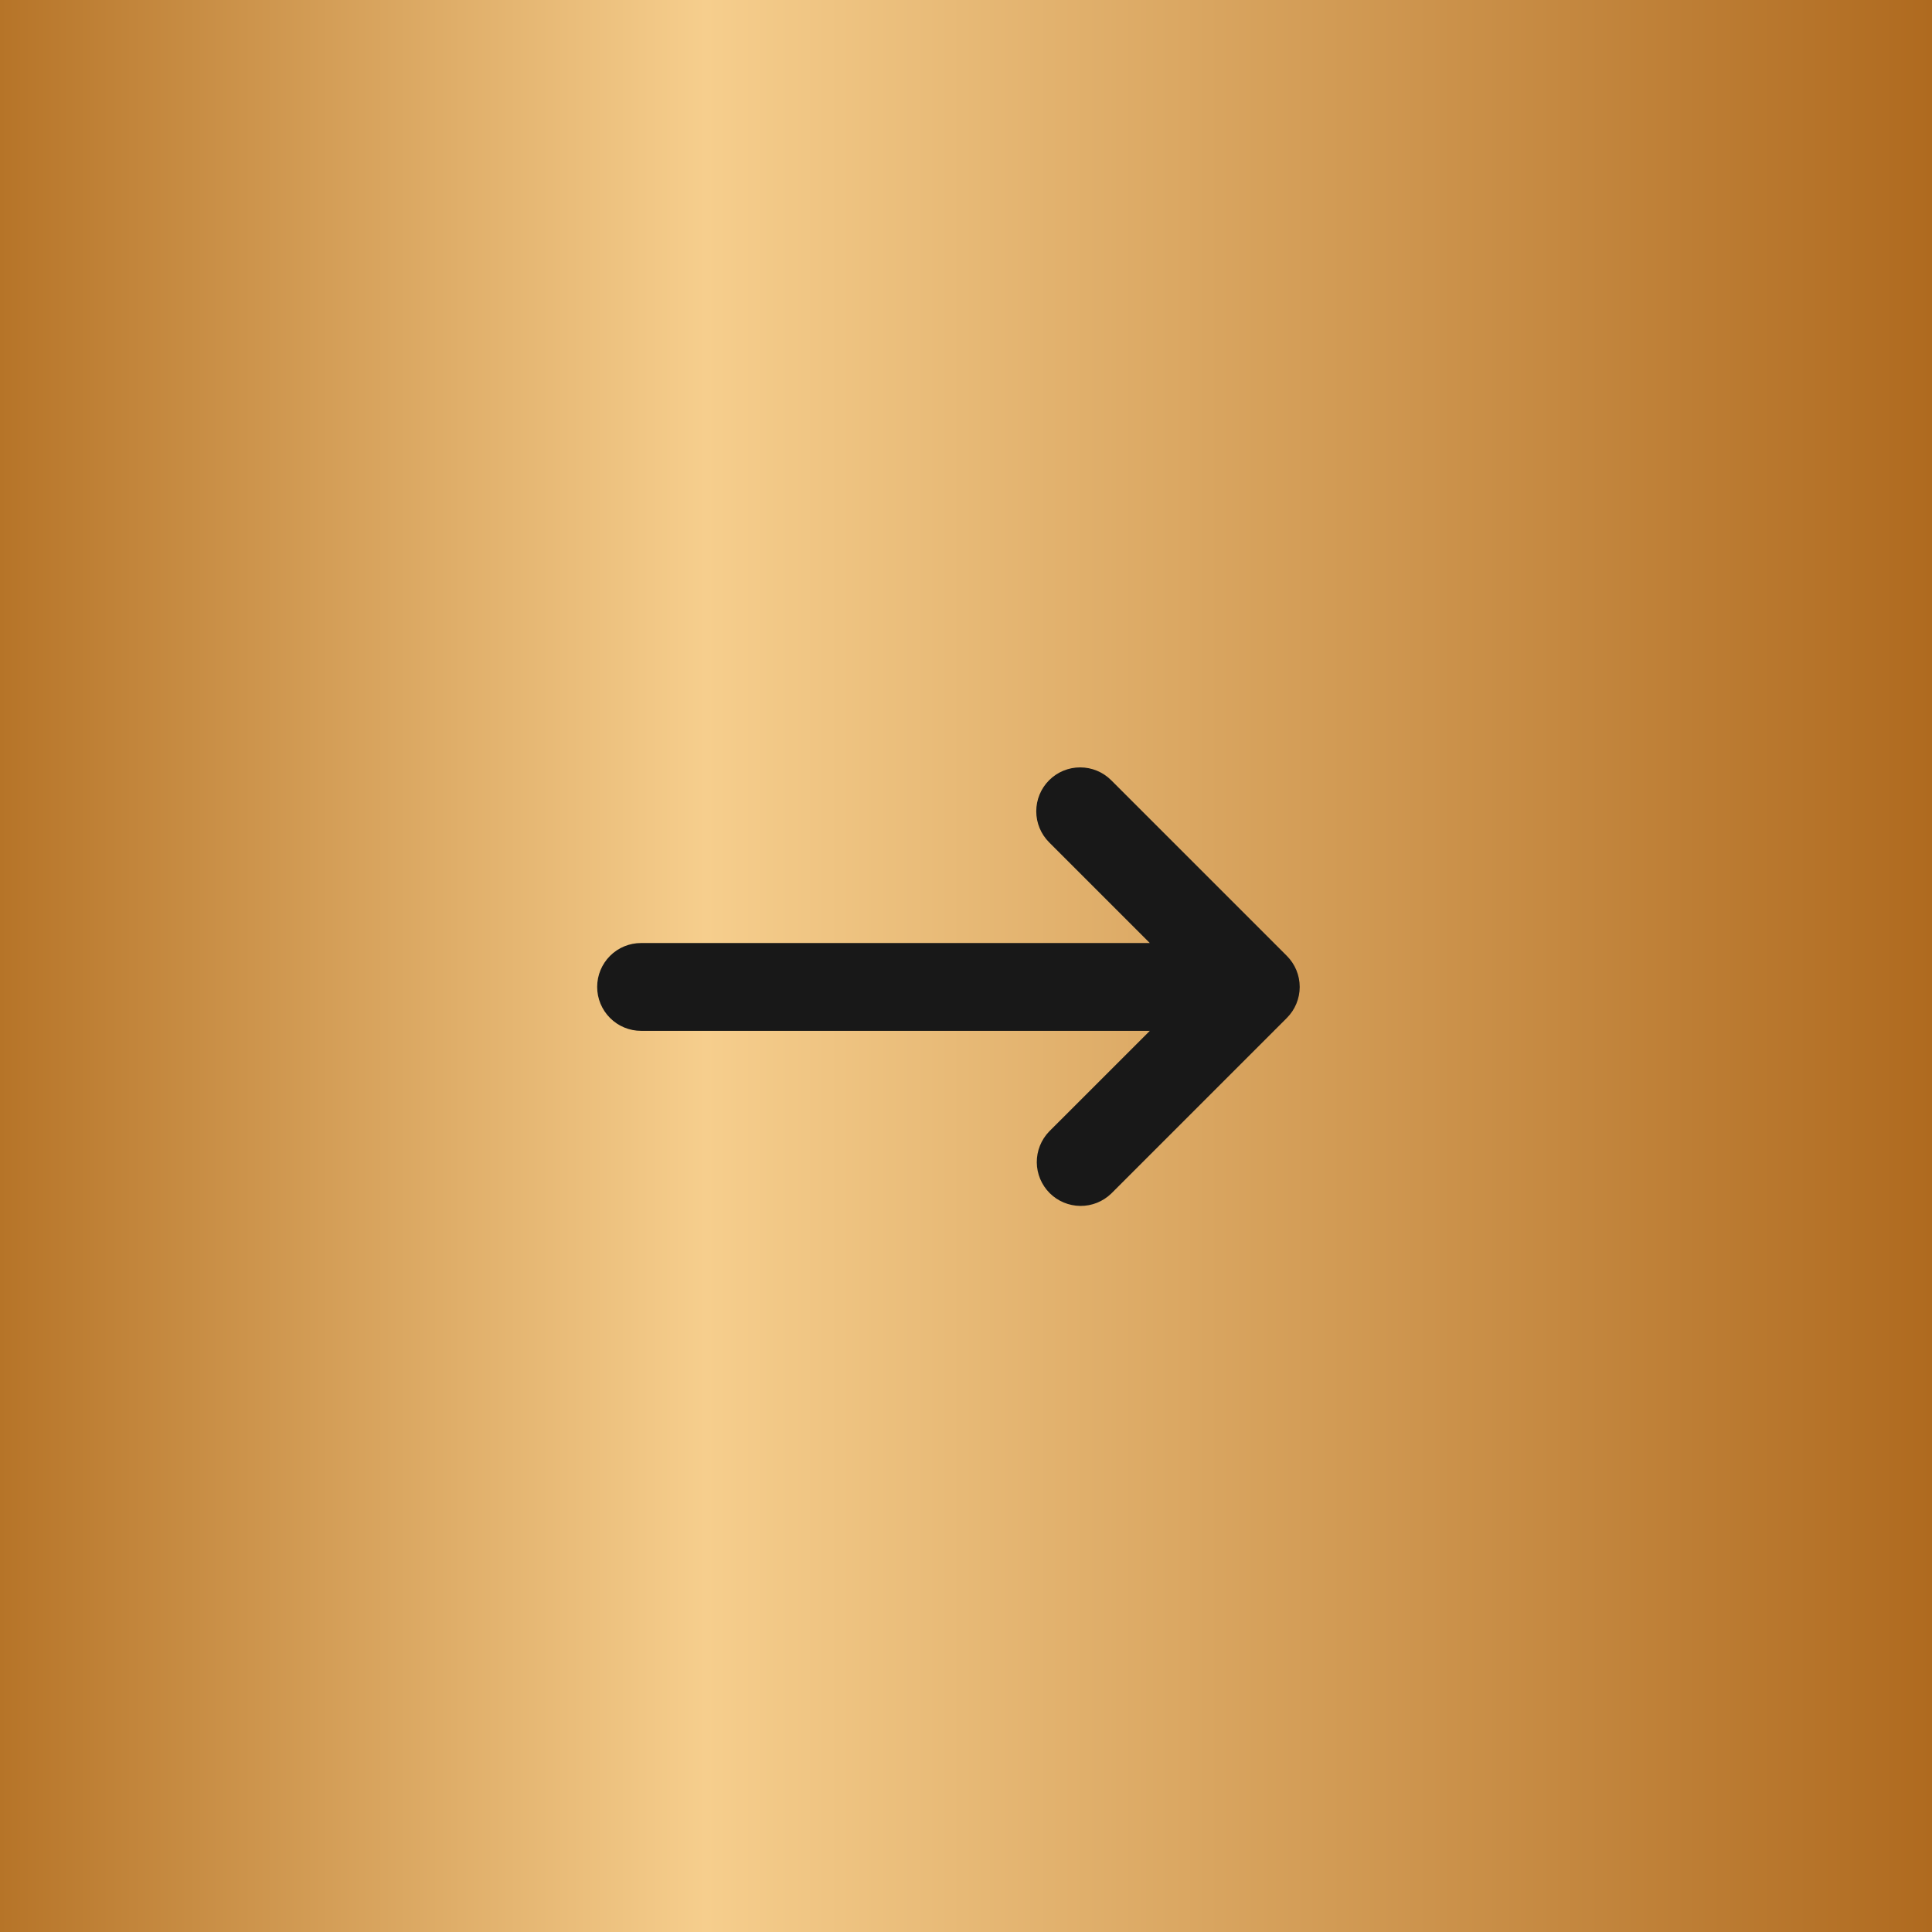 <?xml version="1.0" encoding="UTF-8"?> <svg xmlns="http://www.w3.org/2000/svg" width="55" height="55" viewBox="0 0 55 55" fill="none"><rect width="55" height="55" fill="url(#paint0_linear_718_391)"></rect><g clip-path="url(#clip0_718_391)"><path fill-rule="evenodd" clip-rule="evenodd" d="M29.866 22.212C30.101 21.977 30.419 21.846 30.75 21.846C31.081 21.846 31.399 21.977 31.634 22.212L36.634 27.212C36.868 27.446 37 27.764 37 28.096C37 28.427 36.868 28.745 36.634 28.979L31.634 33.979C31.398 34.207 31.082 34.333 30.755 34.33C30.427 34.327 30.113 34.196 29.881 33.964C29.65 33.732 29.518 33.419 29.515 33.091C29.513 32.763 29.639 32.448 29.866 32.212L32.733 29.346H18.25C17.918 29.346 17.6 29.214 17.366 28.979C17.132 28.745 17 28.427 17 28.096C17 27.764 17.132 27.446 17.366 27.212C17.6 26.977 17.918 26.846 18.25 26.846H32.733L29.866 23.979C29.632 23.745 29.5 23.427 29.5 23.096C29.5 22.764 29.632 22.446 29.866 22.212Z" fill="#181818"></path></g><defs><linearGradient id="paint0_linear_718_391" x1="-1.66954e-09" y1="27.5" x2="55" y2="27.5" gradientUnits="userSpaceOnUse"><stop stop-color="#B67428"></stop><stop offset="0.365" stop-color="#F6CE8D"></stop><stop offset="1" stop-color="#AF6A1F"></stop></linearGradient><clipPath id="clip0_718_391"><rect width="20" height="20" fill="white" transform="translate(17 18)"></rect></clipPath></defs></svg> 